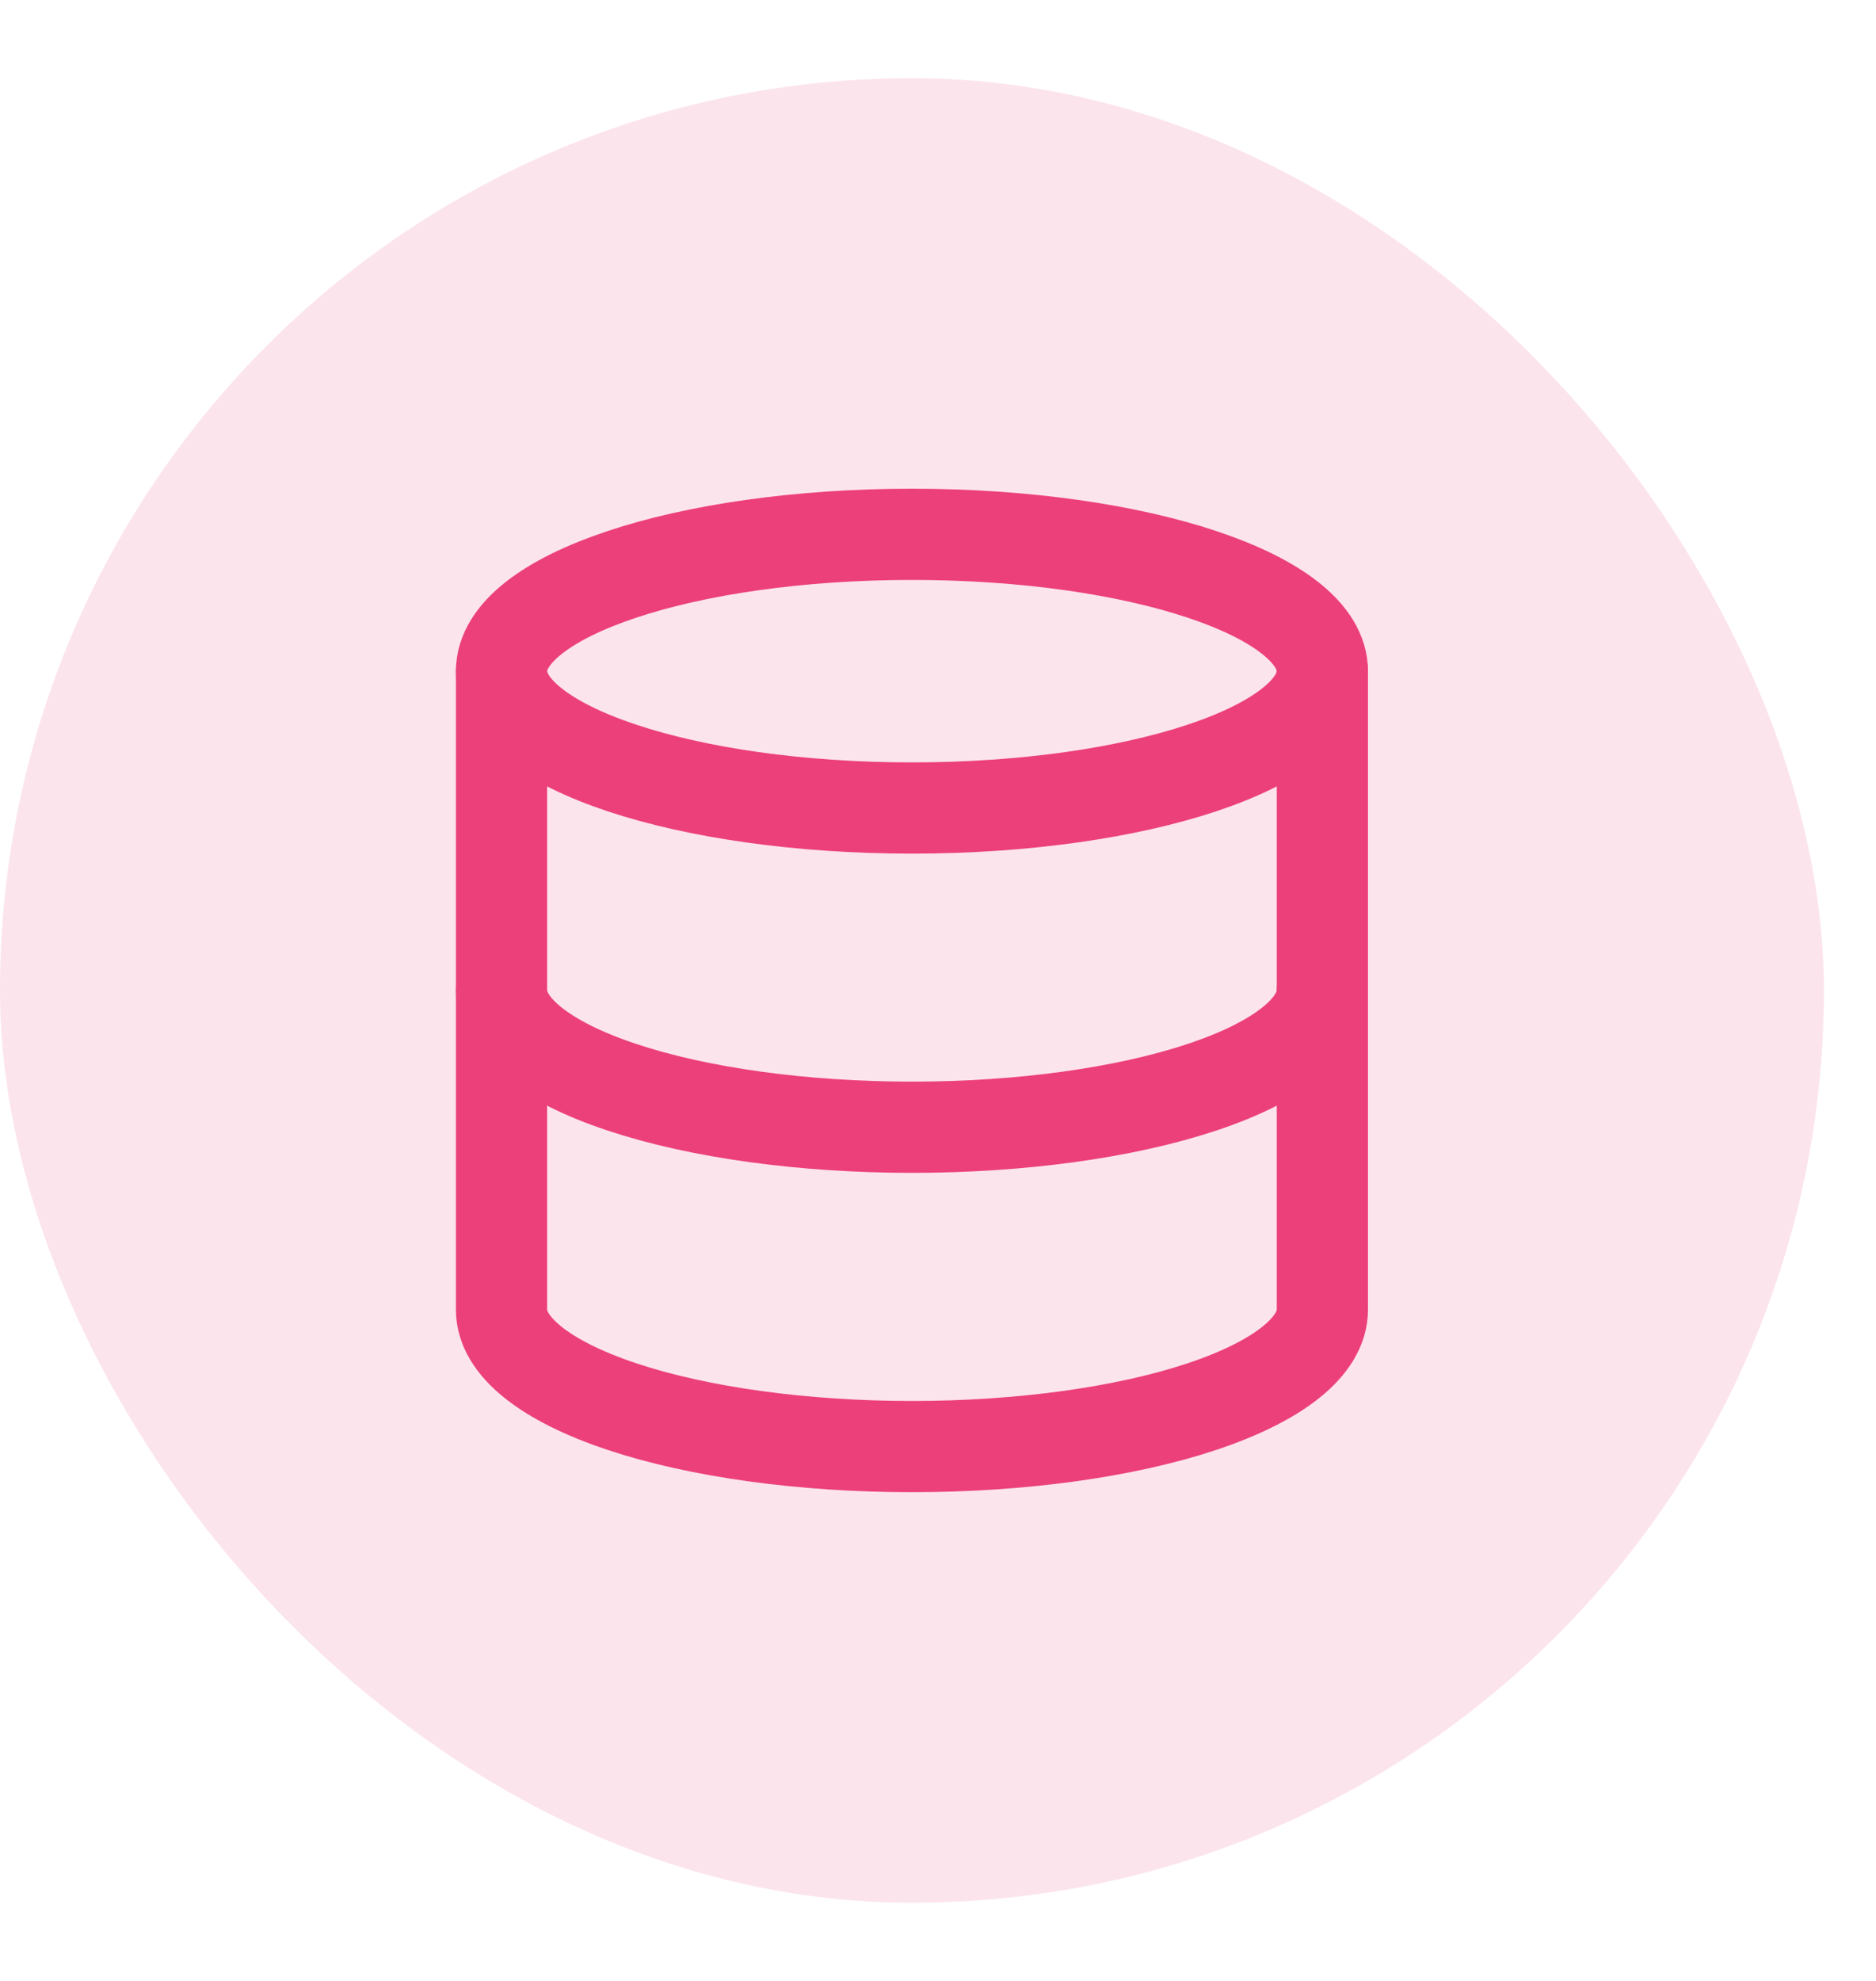 <svg xmlns="http://www.w3.org/2000/svg" width="18" height="19" viewBox="0 0 18 19" fill="none"><rect y="0.75" width="17.5" height="17.5" rx="8.75" fill="#FCE4EC"></rect><path d="M8.75 7.75C10.925 7.75 12.688 7.162 12.688 6.438C12.688 5.713 10.925 5.125 8.75 5.125C6.575 5.125 4.812 5.713 4.812 6.438C4.812 7.162 6.575 7.75 8.75 7.75Z" stroke="#EC407A" stroke-width="0.875" stroke-linecap="round" stroke-linejoin="round"></path><path d="M4.812 6.438V12.562C4.812 12.911 5.227 13.244 5.966 13.491C6.704 13.737 7.706 13.875 8.75 13.875C9.794 13.875 10.796 13.737 11.534 13.491C12.273 13.244 12.688 12.911 12.688 12.562V6.438" stroke="#EC407A" stroke-width="0.875" stroke-linecap="round" stroke-linejoin="round"></path><path d="M4.812 9.5C4.812 9.848 5.227 10.182 5.966 10.428C6.704 10.674 7.706 10.812 8.75 10.812C9.794 10.812 10.796 10.674 11.534 10.428C12.273 10.182 12.688 9.848 12.688 9.5" stroke="#EC407A" stroke-width="0.875" stroke-linecap="round" stroke-linejoin="round"></path></svg>